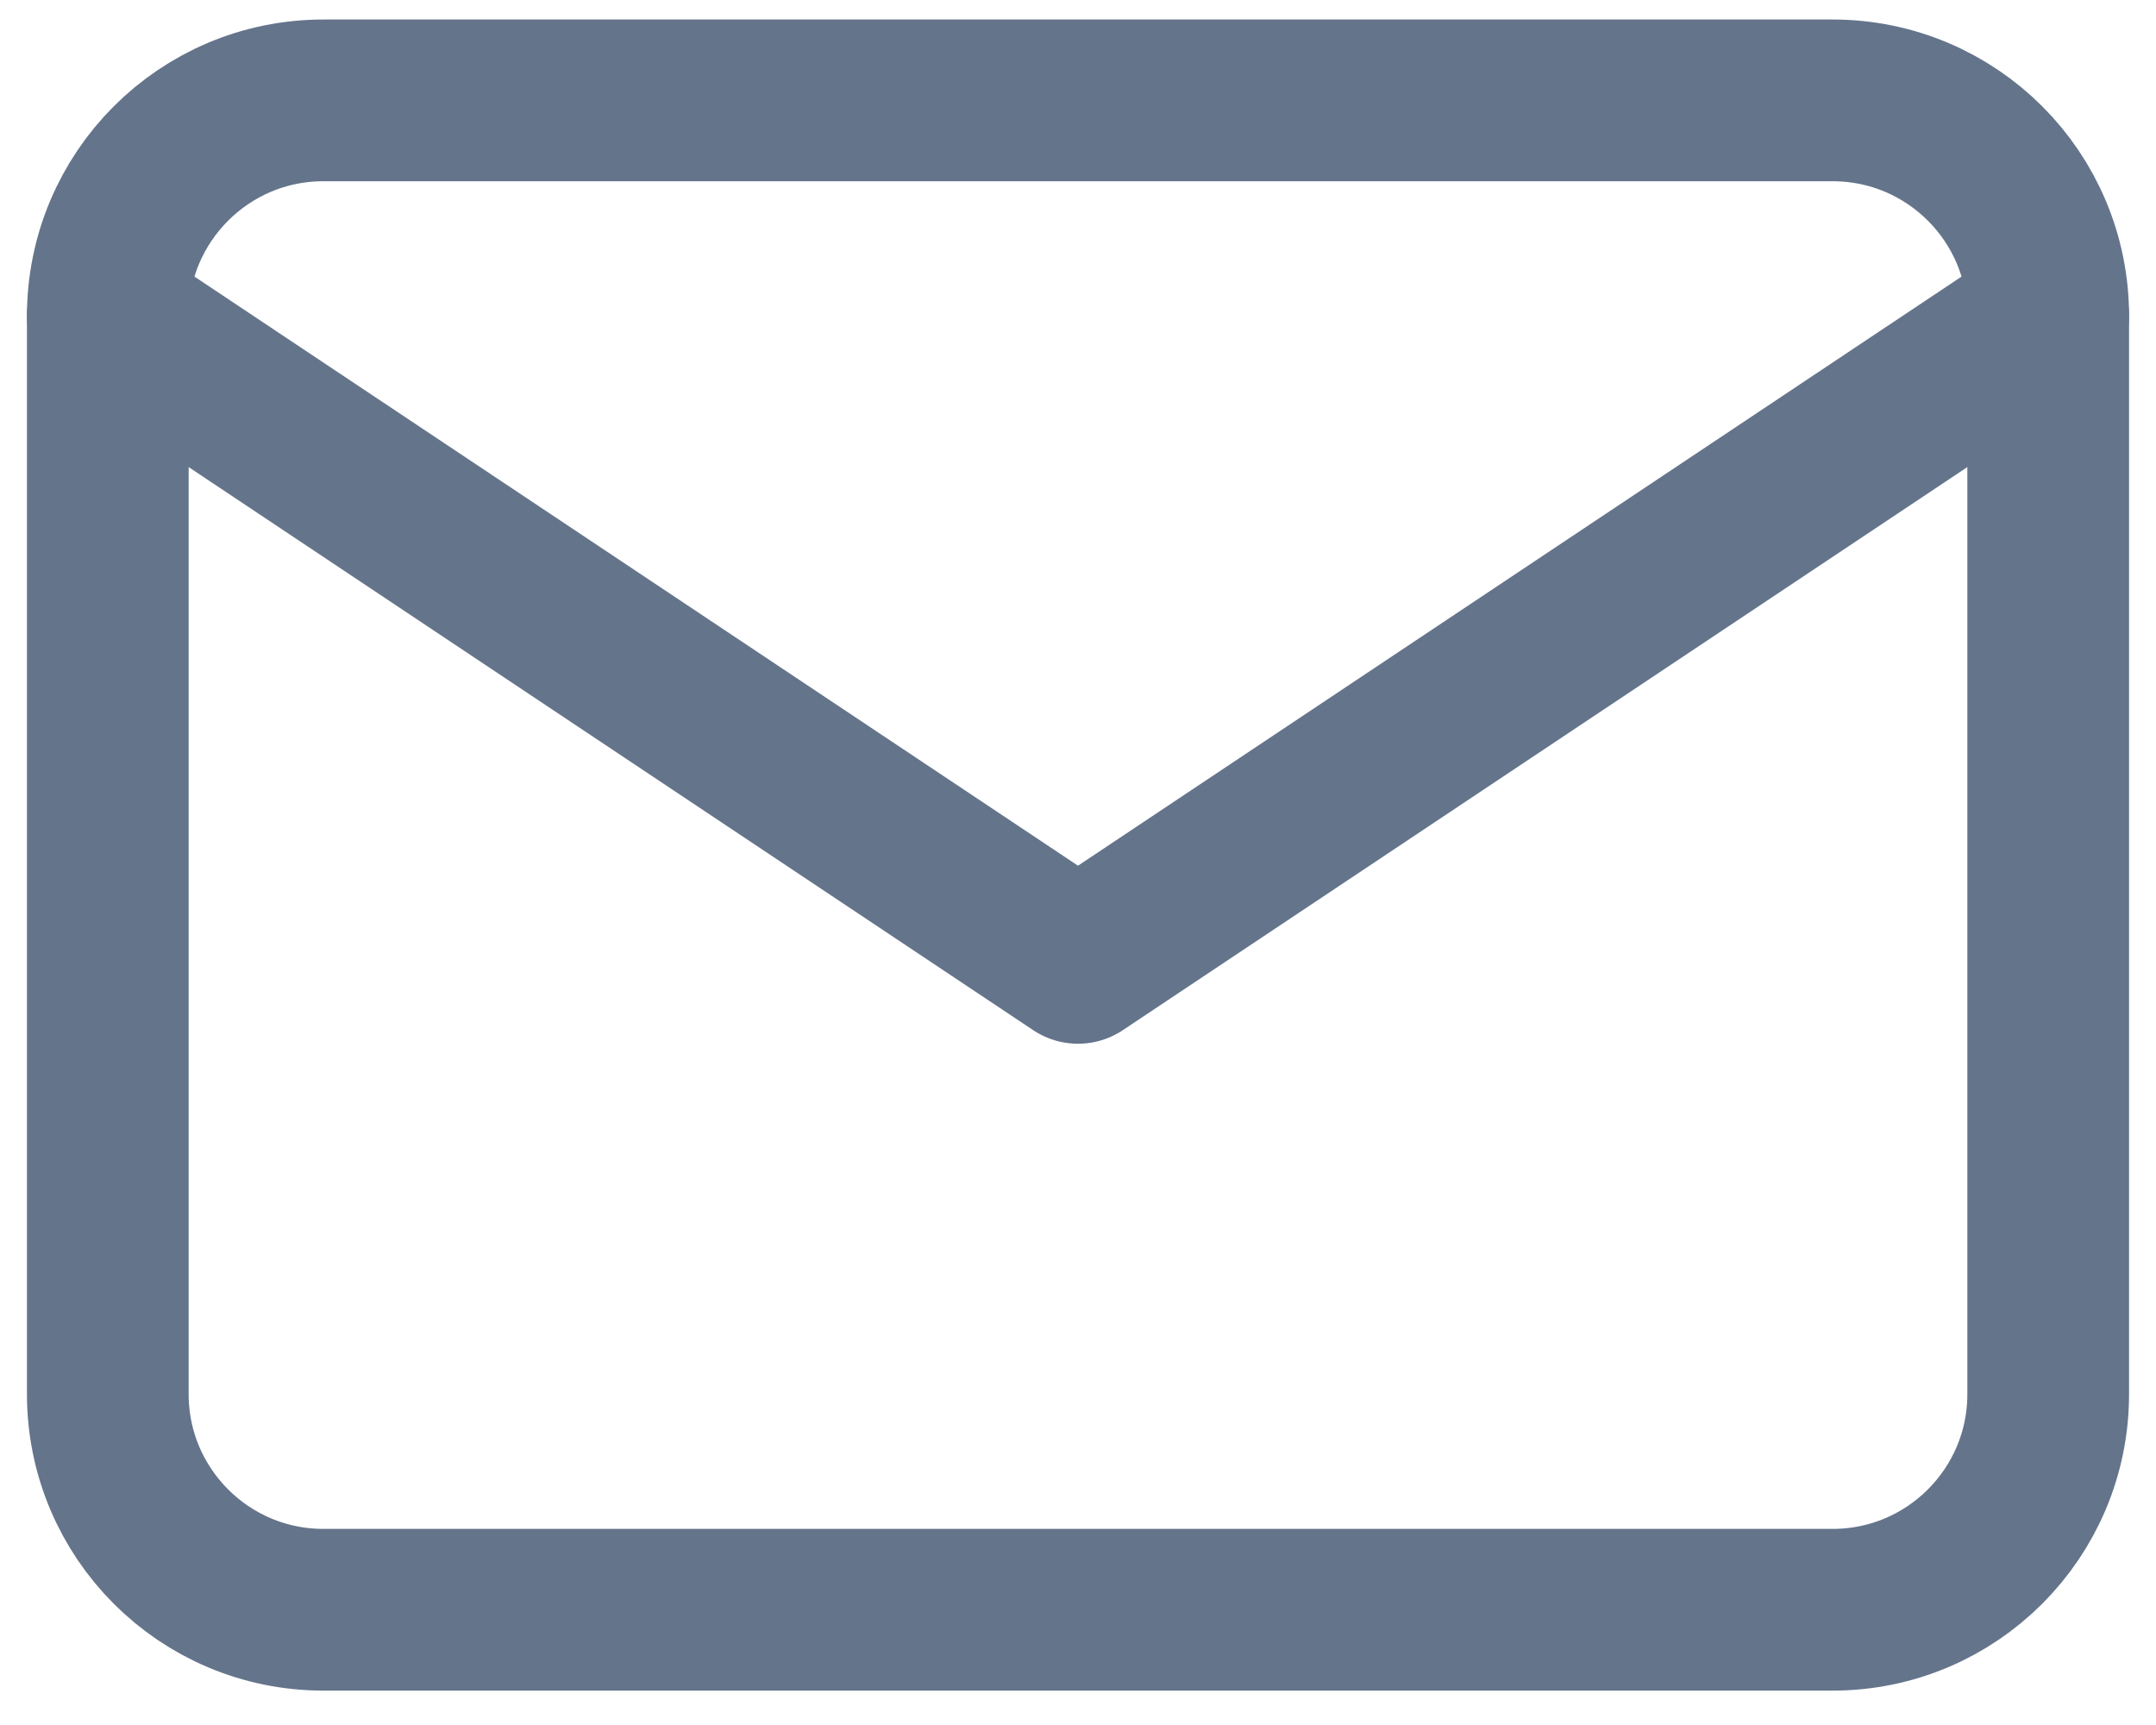 <svg width="20" height="16" viewBox="0 0 20 16" fill="none" xmlns="http://www.w3.org/2000/svg">
<path d="M17 0.931H3C1.895 0.931 1 1.826 1 2.931V12.931C1 14.035 1.895 14.931 3 14.931H17C18.105 14.931 19 14.035 19 12.931V2.931C19 1.826 18.105 0.931 17 0.931Z" stroke="#64748B" stroke-width="1.5" stroke-linecap="round" stroke-linejoin="round"/>
<path d="M1 2.931L10 8.931L19 2.931" stroke="#64748B" stroke-width="1.5" stroke-linecap="round" stroke-linejoin="round"/>
</svg>
